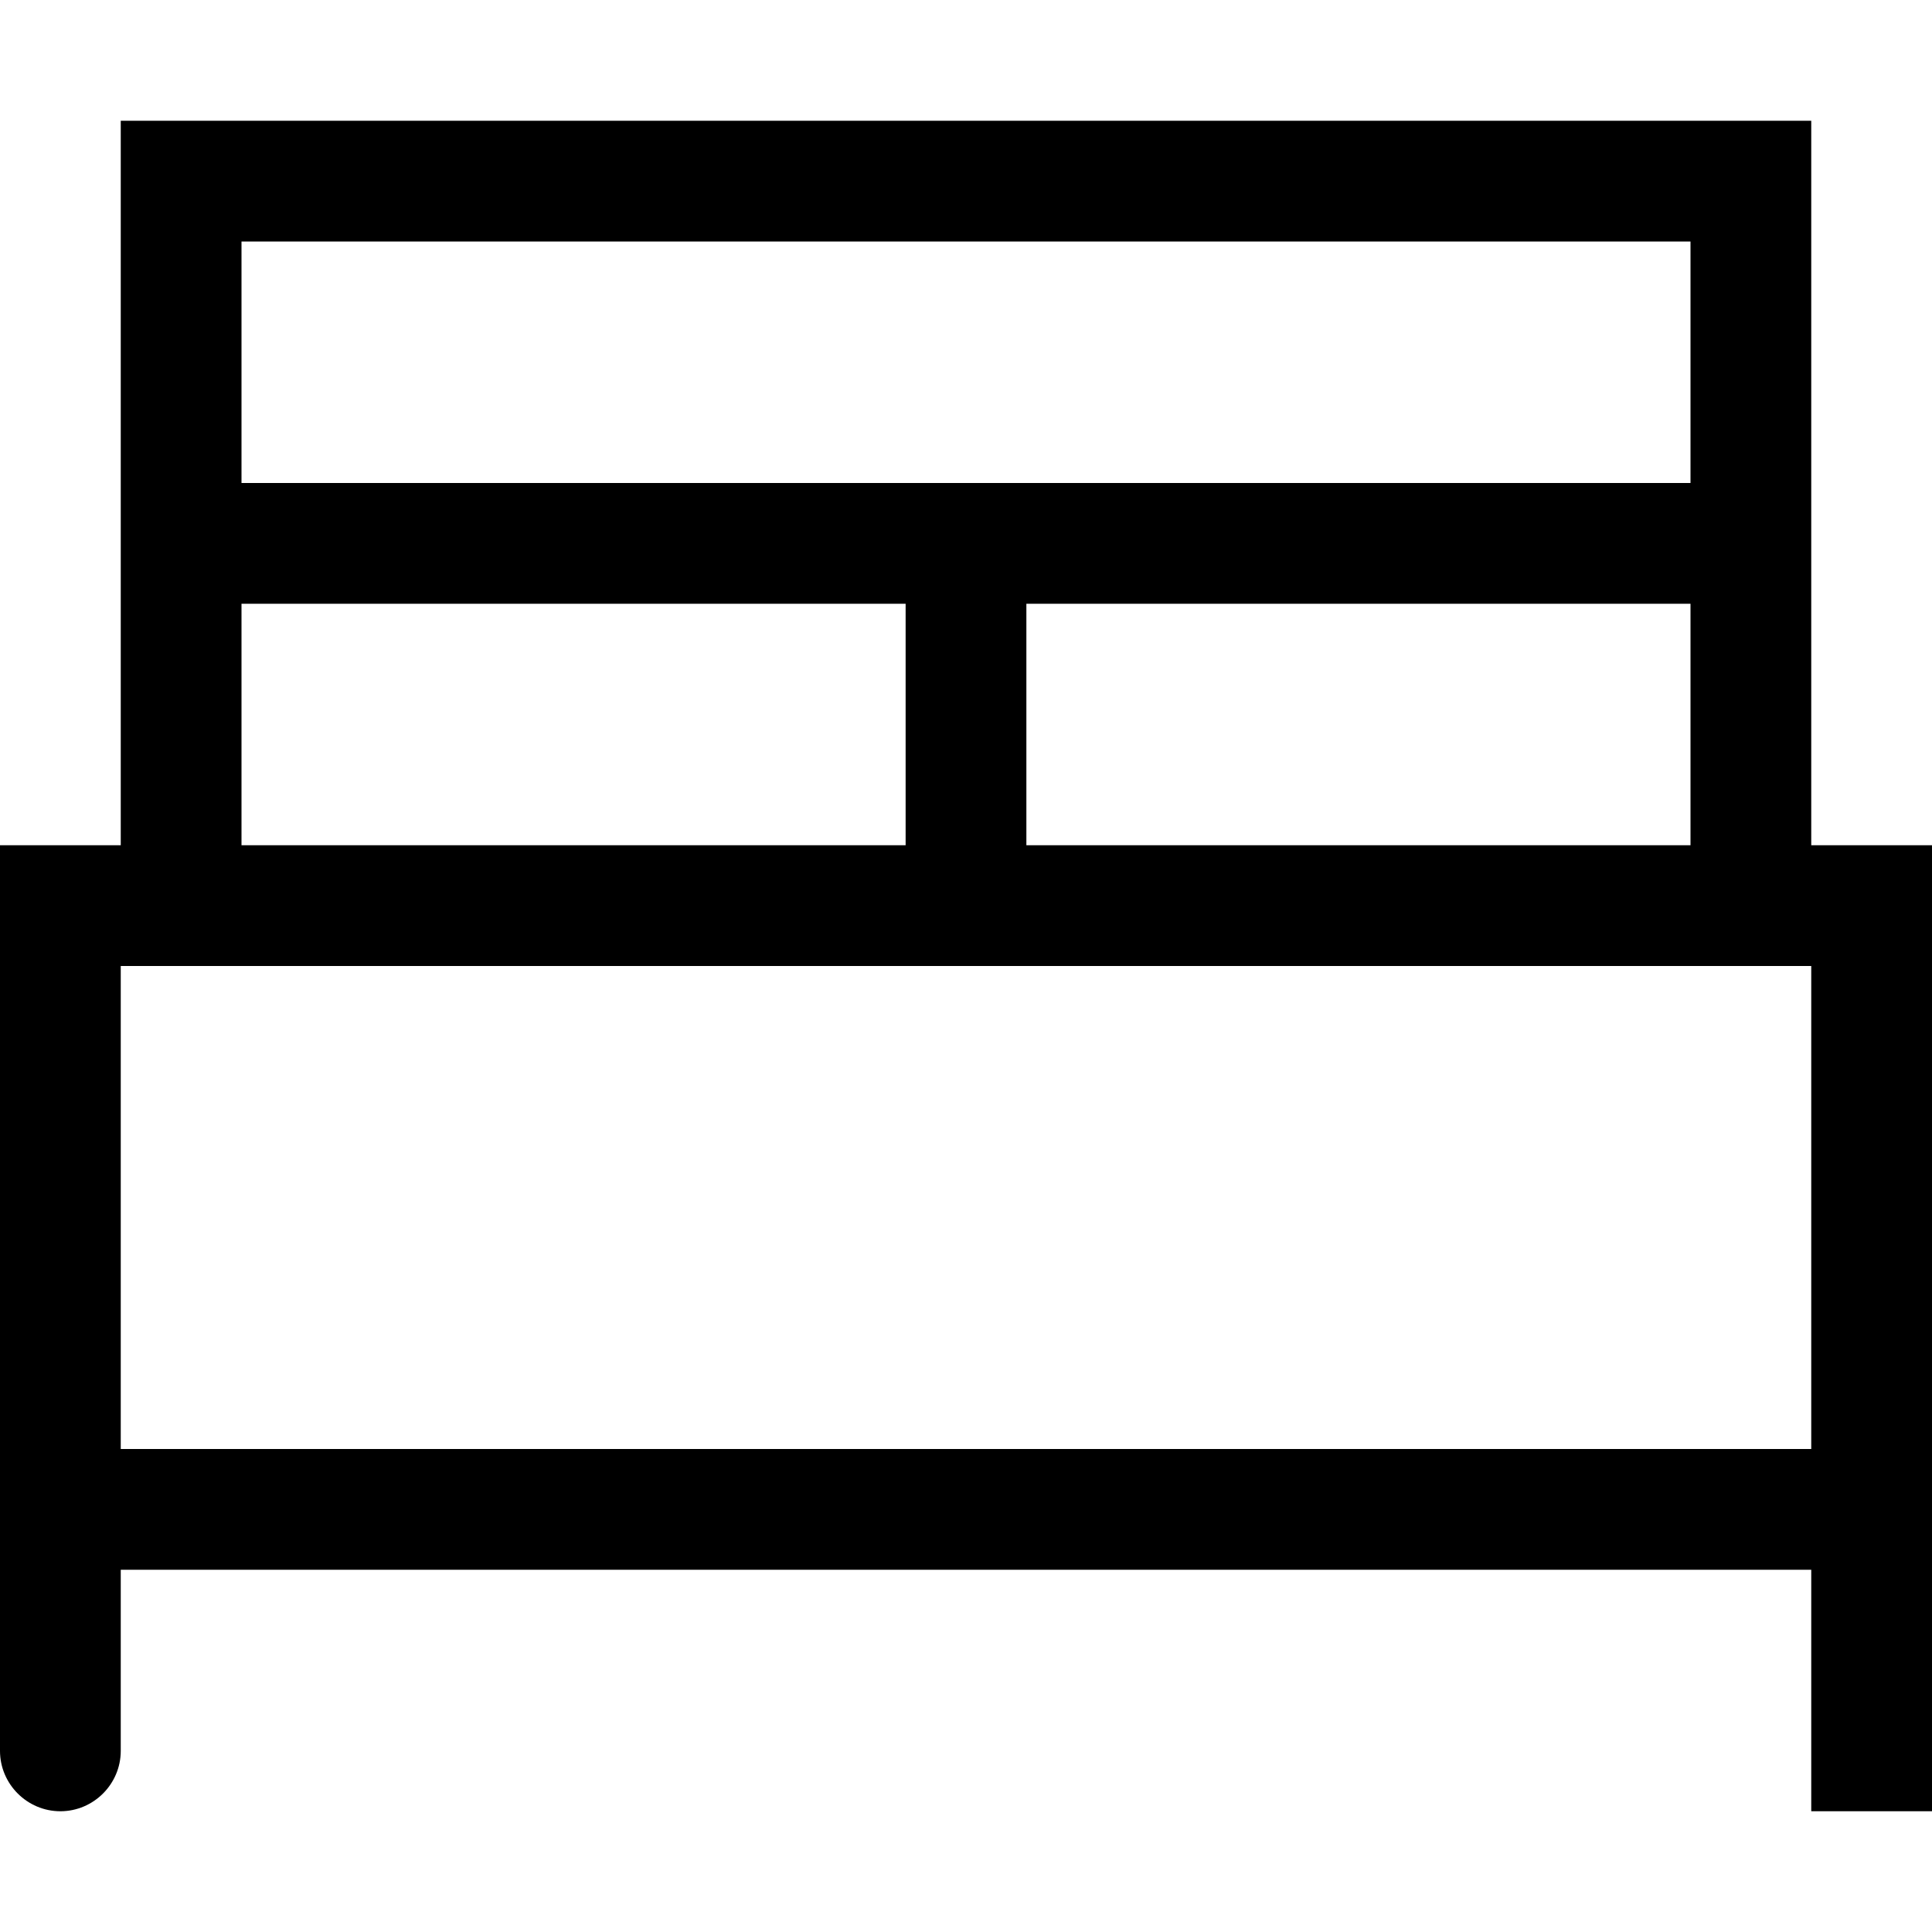 <svg xmlns="http://www.w3.org/2000/svg" viewBox="0 0 512 512"><!--! Font Awesome Pro 6.4.2 by @fontawesome - https://fontawesome.com License - https://fontawesome.com/license (Commercial License) Copyright 2023 Fonticons, Inc. --><path d="M48 32H32V48v80 16 80H16 0v16V400v64c0 8.8 7.2 16 16 16s16-7.2 16-16V416H480v48 16h32V464 400 240 224H496 480V144 128 48 32H464 48zm400 96H272 256 240 64V64H448v64zM272 160H448v64H272V160zm-32 64H64V160H240v64zm240 32V384H32V256H240h32H448h32z"/></svg>